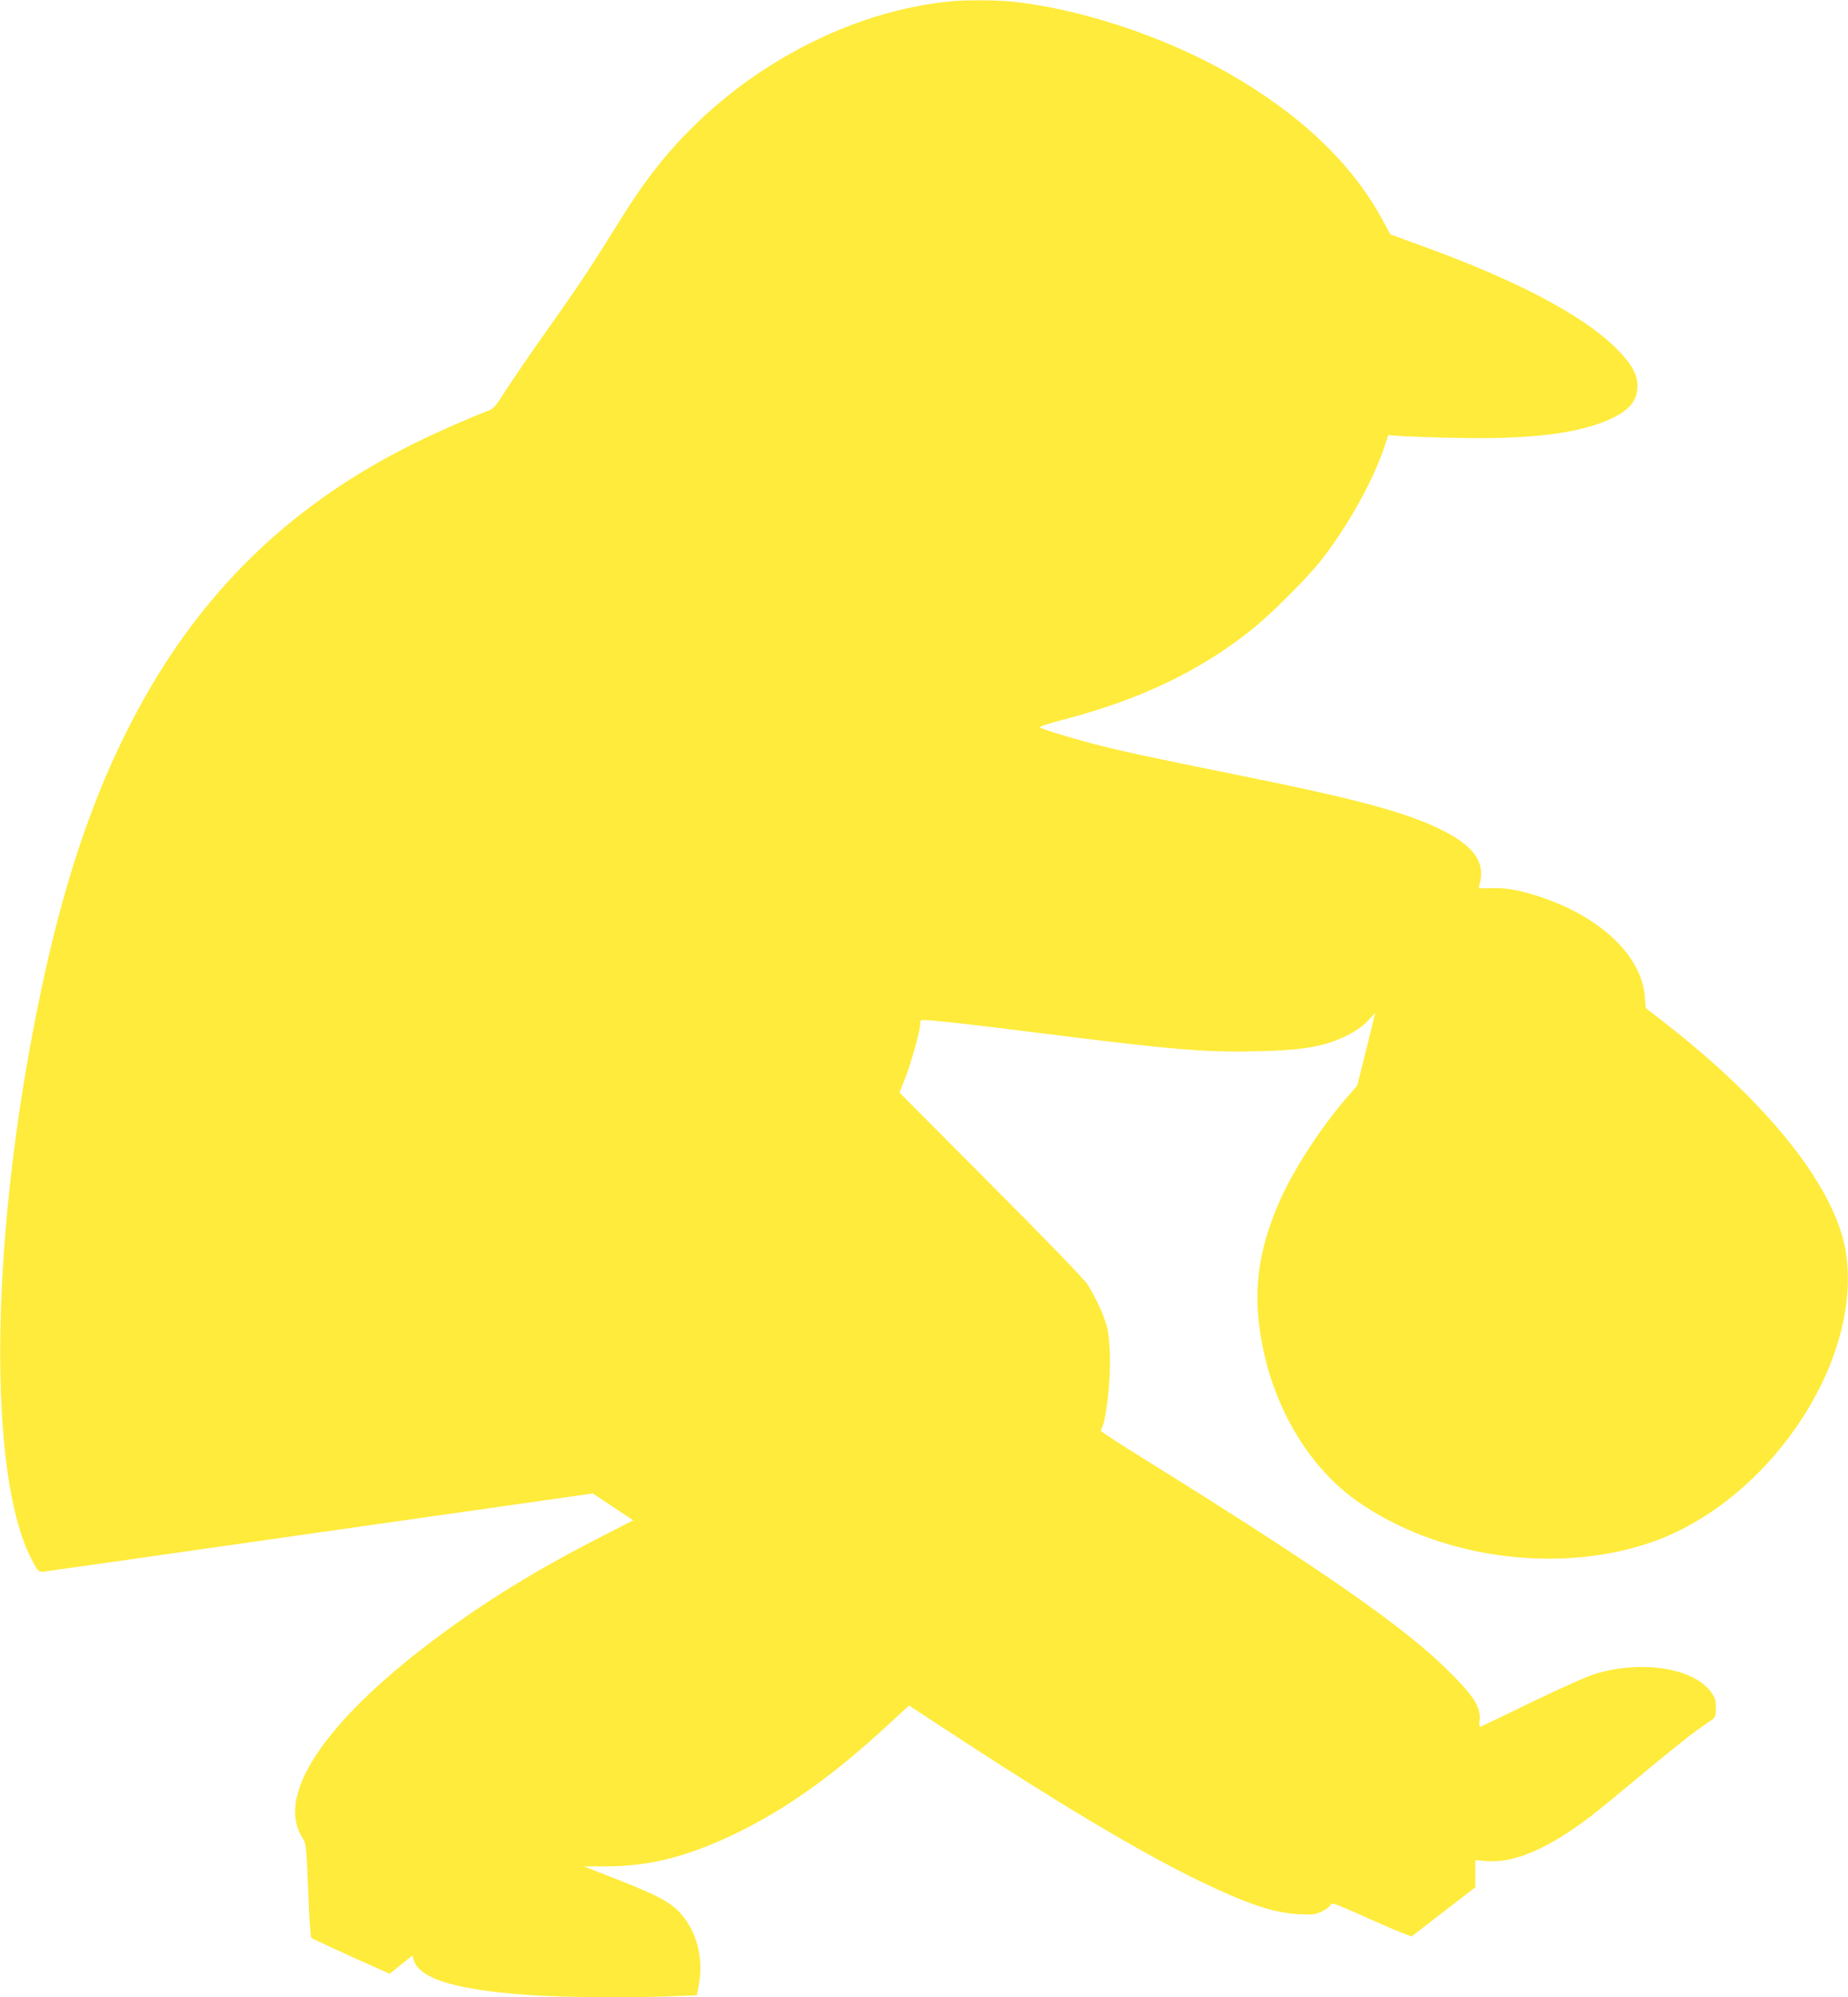 <?xml version="1.0" standalone="no"?>
<!DOCTYPE svg PUBLIC "-//W3C//DTD SVG 20010904//EN"
 "http://www.w3.org/TR/2001/REC-SVG-20010904/DTD/svg10.dtd">
<svg version="1.0" xmlns="http://www.w3.org/2000/svg"
 width="1185pt" height="1280pt" viewBox="0 0 1185 1280"
 preserveAspectRatio="xMidYMid meet">
<g transform="translate(0,1280) scale(0.1,-0.1)"
fill="#ffeb3b" stroke="none">
<path d="M6115 12793 c-665 -58 -1359 -428 -1829 -974 -114 -133 -204 -259
-331 -464 -159 -256 -250 -394 -439 -660 -98 -137 -216 -310 -263 -382 -84
-131 -86 -133 -142 -153 -106 -40 -336 -142 -476 -212 -737 -369 -1286 -885
-1690 -1588 -347 -605 -577 -1299 -754 -2278 -260 -1434 -252 -2792 19 -3290
35 -64 38 -67 71 -64 19 2 818 116 1777 253 l1743 248 130 -86 129 -86 -227
-117 c-405 -207 -739 -414 -1055 -652 -708 -533 -1017 -1004 -834 -1273 18
-26 21 -56 32 -327 6 -165 15 -302 20 -307 7 -6 241 -114 451 -207 l52 -23 73
59 73 58 8 -28 c34 -127 302 -202 822 -230 216 -11 605 -13 836 -3 l157 6 11
55 c32 161 -1 321 -90 439 -68 91 -146 136 -408 239 l-236 93 140 0 c270 0
515 60 812 201 334 159 642 377 1005 713 l127 117 208 -136 c735 -483 1273
-804 1658 -990 307 -148 473 -203 632 -211 91 -5 106 -3 148 17 26 12 49 29
52 36 3 8 13 14 22 14 9 0 97 -36 196 -81 99 -44 208 -92 243 -105 l63 -24
204 157 205 158 0 87 0 87 78 -6 c174 -13 392 81 662 287 41 31 192 155 335
274 143 119 300 245 348 279 49 34 96 67 104 73 11 8 16 28 16 68 0 47 -5 65
-29 99 -109 155 -436 210 -738 122 -55 -16 -210 -85 -410 -181 -176 -86 -326
-158 -332 -160 -8 -4 -10 11 -6 44 7 81 -36 151 -193 307 -285 285 -810 651
-1957 1364 -153 95 -278 176 -278 181 0 4 6 23 14 41 8 19 22 101 31 182 20
172 16 359 -9 452 -20 73 -73 186 -122 263 -23 35 -262 283 -622 643 l-584
587 36 92 c38 95 96 304 96 344 0 12 2 25 5 27 8 9 218 -13 720 -76 904 -114
1102 -130 1439 -122 308 7 439 32 589 109 49 26 93 58 121 89 l44 48 -23 -97
c-13 -53 -39 -158 -58 -233 l-34 -136 -73 -84 c-162 -188 -333 -451 -421 -649
-121 -272 -163 -503 -140 -754 46 -485 287 -932 633 -1176 513 -361 1268 -470
1869 -270 754 251 1365 1140 1268 1847 -56 414 -483 959 -1165 1489 l-121 94
-6 73 c-20 264 -290 518 -688 645 -126 40 -210 54 -303 50 -73 -3 -77 -2 -71
17 45 145 -30 253 -248 360 -230 112 -543 196 -1329 354 -571 116 -721 148
-905 196 -149 39 -324 93 -336 104 -4 4 59 25 140 46 495 128 879 310 1213
575 125 99 349 322 444 440 165 207 333 503 407 719 l32 93 71 -6 c39 -3 199
-9 356 -12 477 -11 790 27 995 120 124 57 175 119 175 213 0 75 -39 144 -139
243 -211 210 -636 434 -1246 655 l-200 73 -51 95 c-196 361 -528 676 -989 939
-408 233 -942 410 -1377 457 -90 10 -290 12 -383 4z"/>
</g>
</svg>
